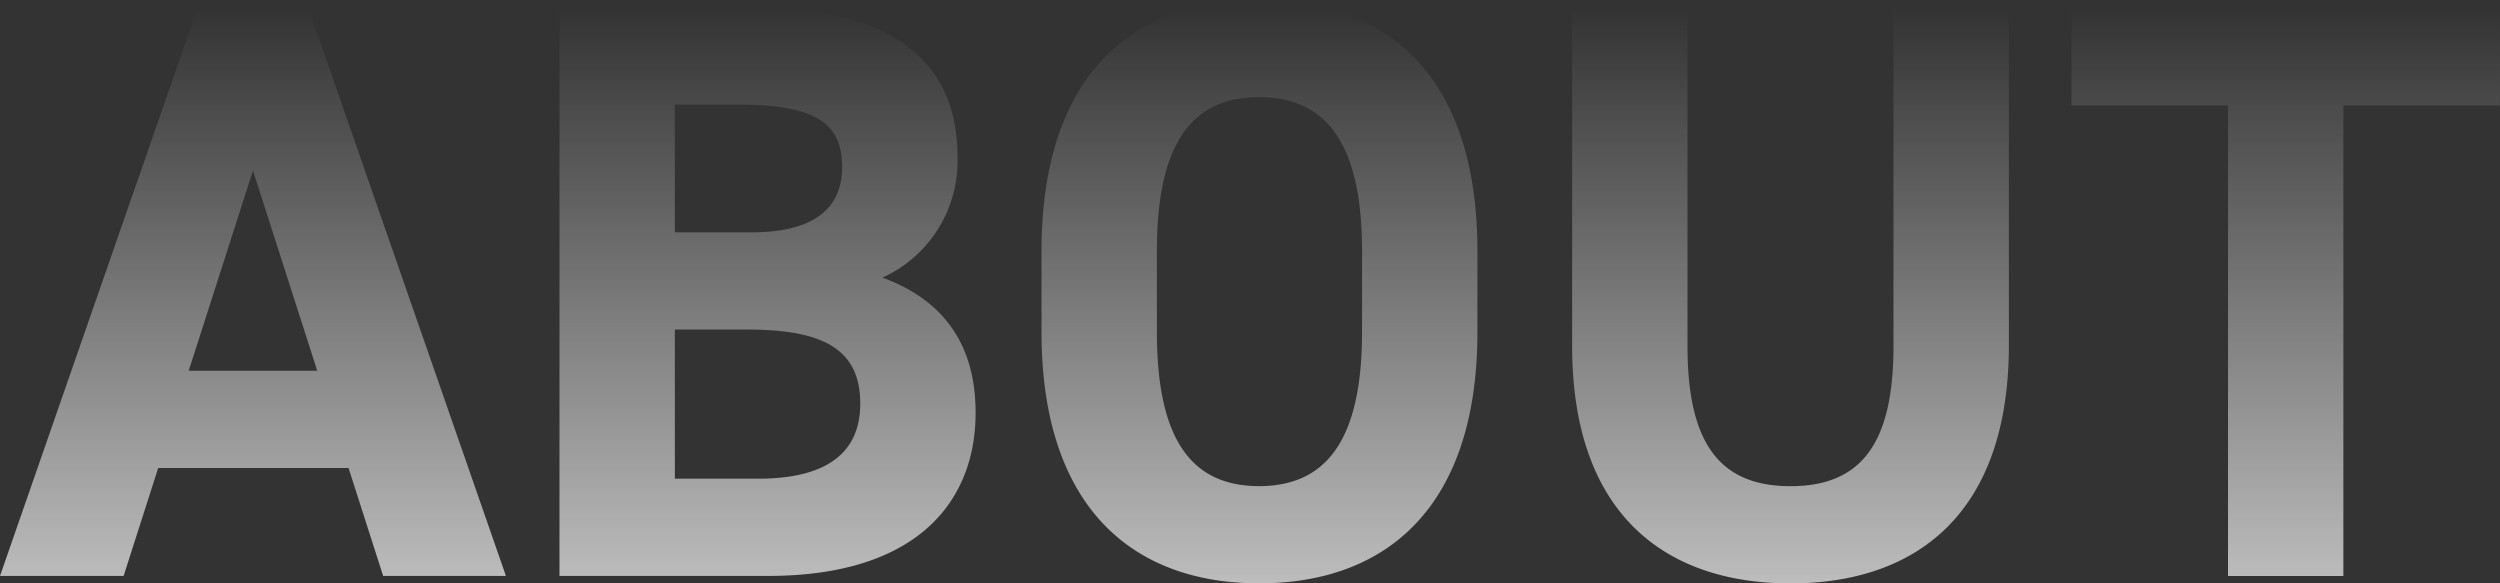 <svg xmlns="http://www.w3.org/2000/svg" xmlns:xlink="http://www.w3.org/1999/xlink" width="257.119" height="60" viewBox="0 0 257.119 60">
  <rect x="0" y="0" width="257.119" height="60" fill="#333333" stroke="none"/>
  <defs>
    <linearGradient id="linear-gradient" x1="0.5" x2="0.5" y2="1" gradientUnits="objectBoundingBox">
      <stop offset="0" stop-color="#fff" stop-opacity="0"/>
      <stop offset="1" stop-color="#fff"/>
    </linearGradient>
  </defs>
  <path id="ABOUT" d="M-393.929-127.4l3.559-11.1h19.576l3.559,11.1h12.627l-20.339-58.475H-386.3L-406.641-127.4Zm13.305-41.695,6.61,20.593h-13.22Zm31.525-16.78V-127.4h21.441c15.424,0,21.356-7.712,21.356-16.78,0-7.288-3.559-11.695-9.576-13.9a13.173,13.173,0,0,0,7.712-12.458c0-10.424-7.542-15.339-21.356-15.339Zm11.864,33.136h7.458c7.966,0,11.61,2.119,11.61,7.627,0,5-3.39,7.712-10.508,7.712h-8.559Zm0-23.136h6.61c8.559,0,10.593,2.373,10.593,6.441,0,4.153-2.8,6.695-9.322,6.695h-7.881Zm82.542,23.39v-8.305c0-18.051-9.237-25.847-22.458-25.847-13.136,0-22.373,7.8-22.373,25.847v8.305c0,17.881,9.237,25.847,22.373,25.847C-263.929-126.633-254.692-134.6-254.692-152.48Zm-32.966-8.305c0-11.186,3.644-15.847,10.508-15.847s10.593,4.661,10.593,15.847v8.305c0,11.186-3.729,15.847-10.593,15.847s-10.508-4.661-10.508-15.847ZM-211.9-185.87v34.831c0,10-3.305,14.407-10.593,14.407s-10.593-4.407-10.593-14.407V-185.87h-11.864v34.831c0,17.2,9.492,24.407,22.458,24.407s22.458-7.2,22.458-24.492V-185.87Zm18.305,0v10.085h16.1v48.39h11.864v-48.39h16.1V-185.87Z" transform="translate(406.641 186.633)" fill="url(#linear-gradient)"/>
</svg>
